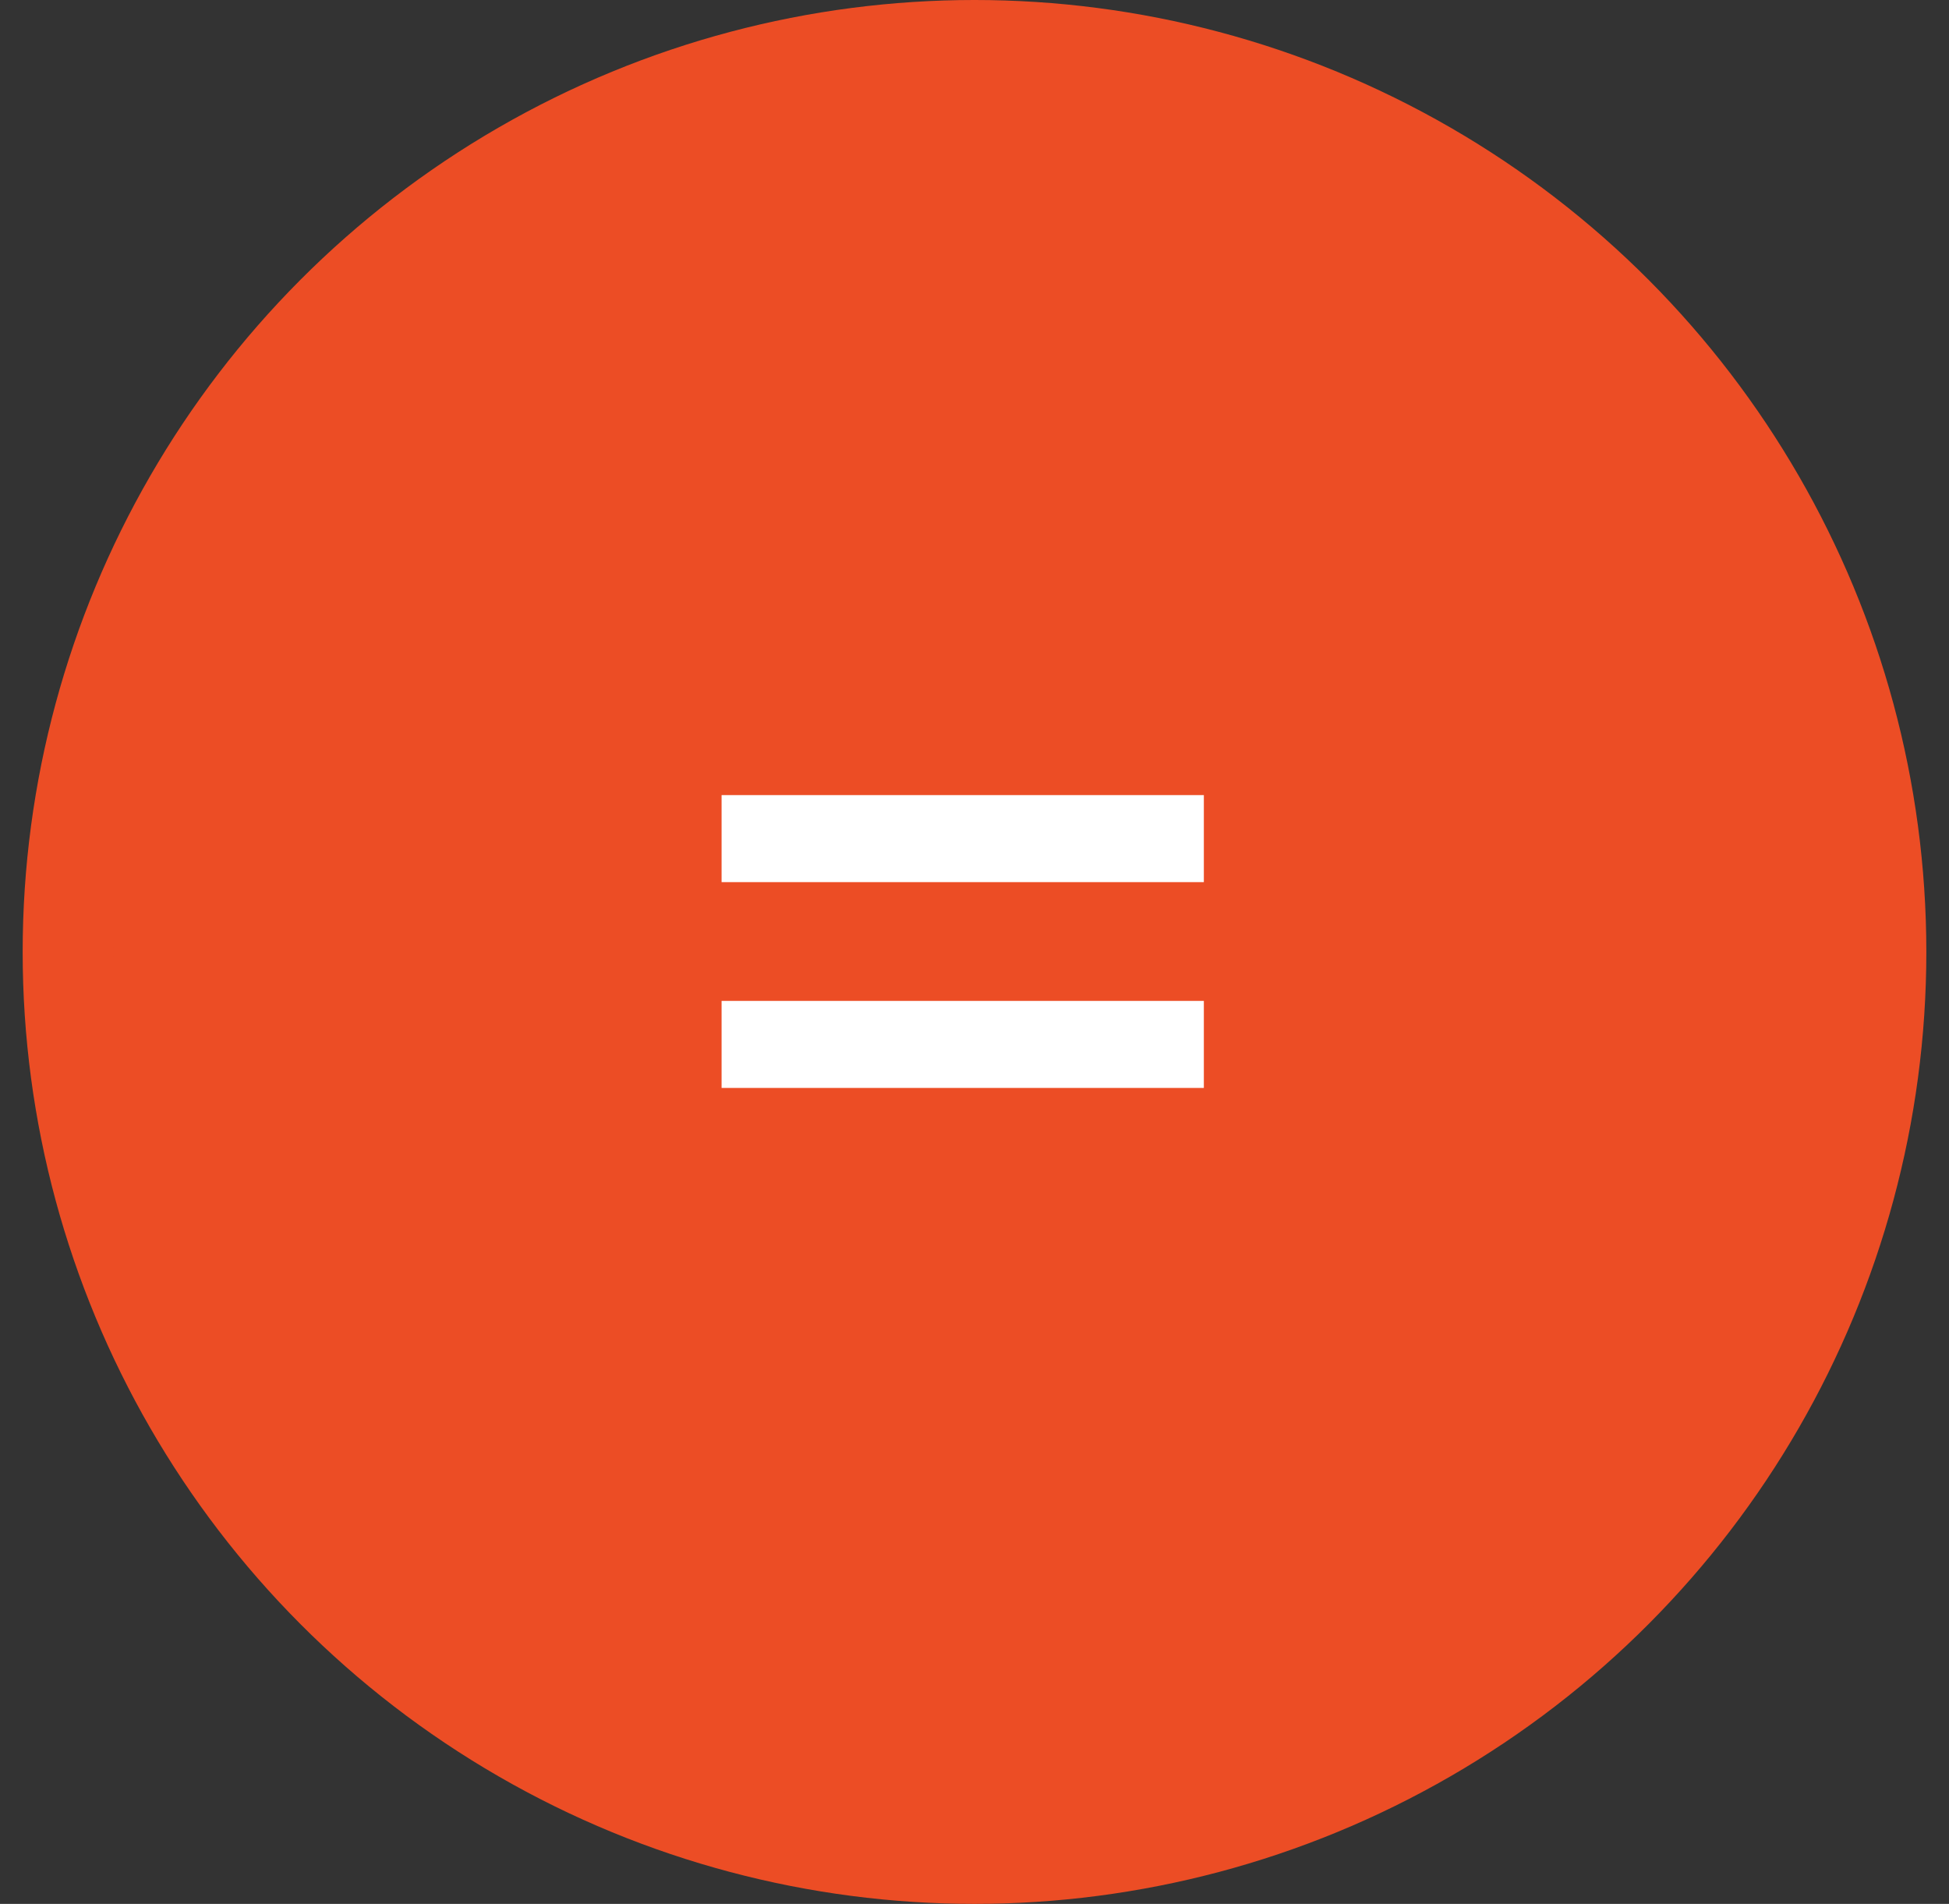 <svg width="43" height="42" viewBox="0 0 43 42" fill="none" xmlns="http://www.w3.org/2000/svg">
<rect x="0" y="0" width="43" height="42" fill="#333333" stroke="none"/>
<circle cx="21.5" cy="21" r="20" fill="#EC4D25" stroke="#EC4D25" stroke-width="2"/>
<path d="M26.56 17.54V19.46H15.92V17.54H26.56ZM26.56 22.08V24H15.92V22.08H26.56Z" fill="white"/>
</svg>
